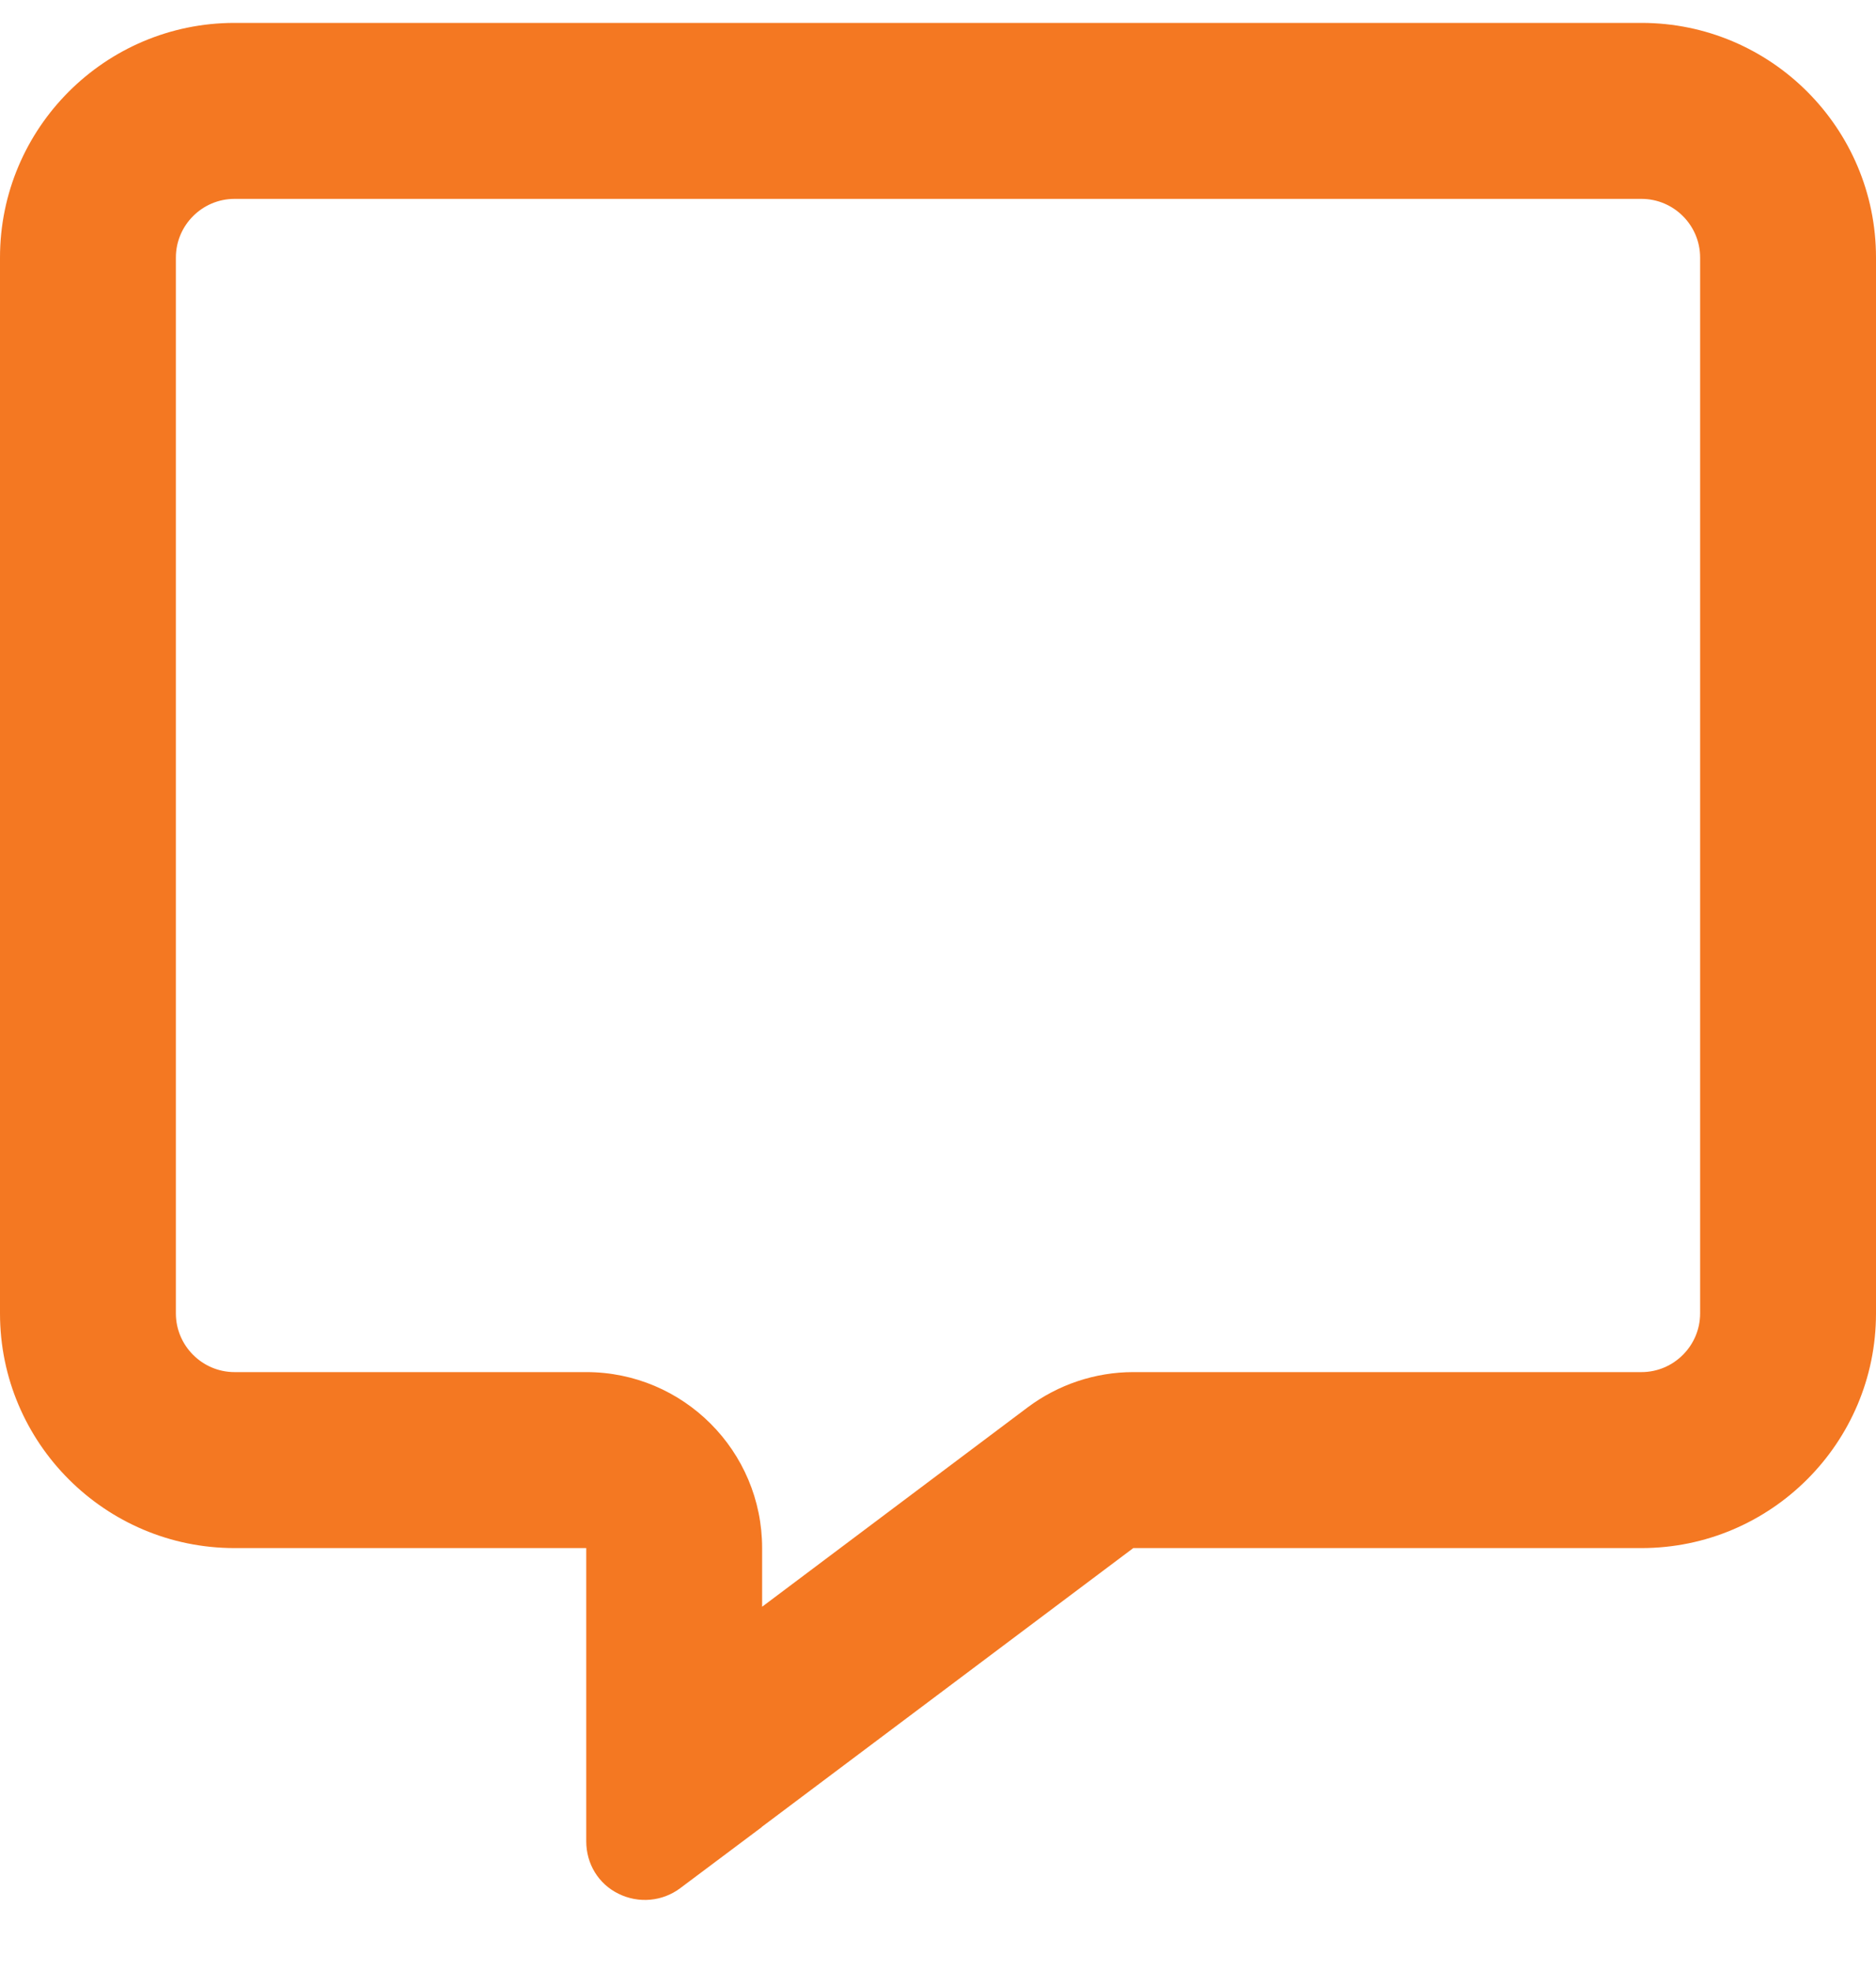 <svg width="20" height="21" viewBox="0 0 20 21" fill="none" xmlns="http://www.w3.org/2000/svg">
<path d="M6.25 14.619C7.285 14.619 8.125 15.459 8.125 16.494V17.119L10.957 14.994C11.281 14.752 11.676 14.619 12.082 14.619H17.5C17.844 14.619 18.125 14.337 18.125 13.994V2.744C18.125 2.4 17.844 2.119 17.5 2.119H2.5C2.156 2.119 1.875 2.4 1.875 2.744V13.994C1.875 14.337 2.156 14.619 2.5 14.619H6.25ZM8.125 19.462L8.117 19.47L7.918 19.619L7.25 20.119C7.062 20.259 6.809 20.283 6.594 20.177C6.379 20.072 6.25 19.857 6.25 19.619V18.787V18.537V18.525V18.369V16.494H4.375H2.5C1.121 16.494 0 15.373 0 13.994V2.744C0 1.365 1.121 0.244 2.5 0.244H17.5C18.879 0.244 20 1.365 20 2.744V13.994C20 15.373 18.879 16.494 17.5 16.494H12.082L8.125 19.462Z" fill="#F47822"/>
</svg>
